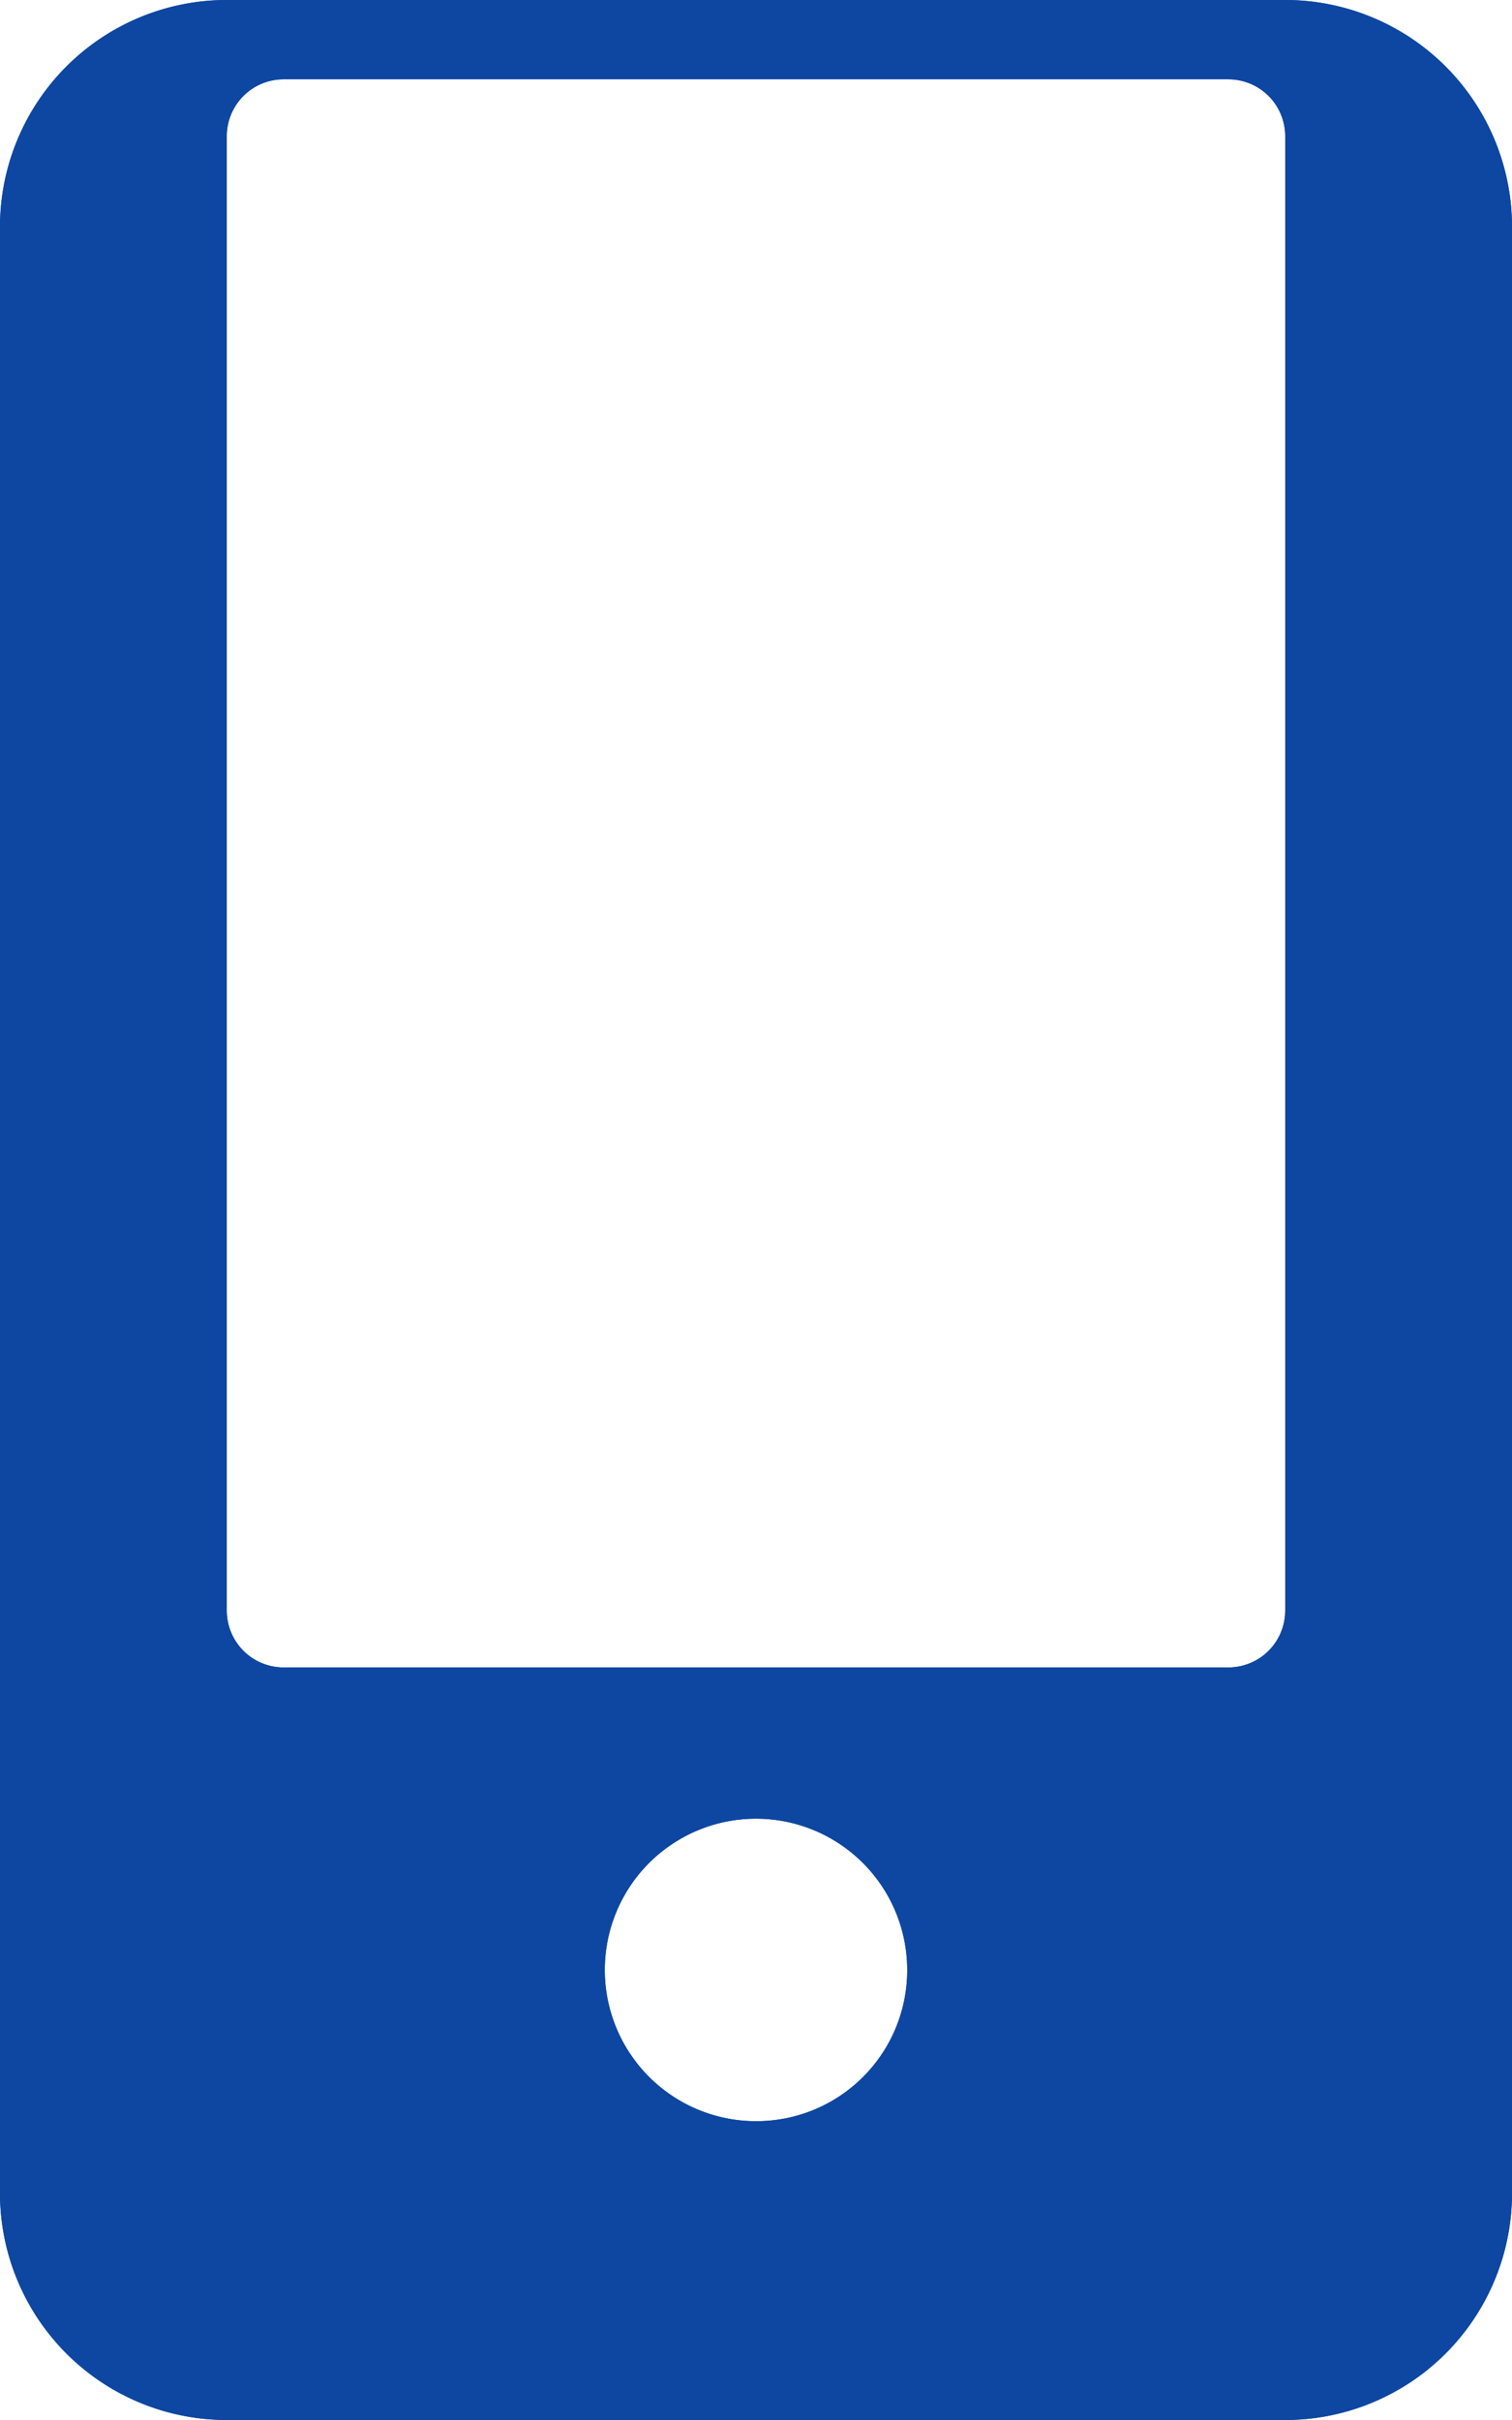 <svg xmlns="http://www.w3.org/2000/svg" width="41" height="65.6" viewBox="0 0 41 65.6"><title>icon-gyoumu-02</title><g id="b4d3c8c5-9e76-4630-ae26-d79e2aac3e2e" data-name="レイヤー 2"><g id="f464a5ae-5627-4894-b906-3f2861ac9d42" data-name="会社概要ページ"><g id="b04ee356-e4cb-4d50-b600-1d50293034d4" data-name="TMCとは"><g id="b3a19bce-ac12-4fc7-9c48-2e9c4d055f0e" data-name="システム開発"><path d="M34.85,0H6.15A6.15,6.15,0,0,0,0,6.15v53.3A6.15,6.15,0,0,0,6.15,65.6h28.7A6.15,6.15,0,0,0,41,59.45V6.15A6.15,6.15,0,0,0,34.85,0ZM20.5,57.5a4.1,4.1,0,1,1,4.1-4.1A4.09,4.09,0,0,1,20.5,57.5ZM34.85,43.66a1.54,1.54,0,0,1-1.54,1.54H7.69a1.54,1.54,0,0,1-1.54-1.54v-40A1.54,1.54,0,0,1,7.69,2.15H33.31a1.54,1.54,0,0,1,1.54,1.54Z" fill="#0d47a1"/></g></g><g id="ea470e56-89f6-4b0f-a241-e376bbd1cc8e" data-name="TMCとは"><g id="aec9ac20-5016-40ad-a5fa-df9704a86f79" data-name="システム開発"><path d="M34.85,0H6.15A6.15,6.15,0,0,0,0,6.15v53.3A6.15,6.15,0,0,0,6.15,65.6h28.7A6.15,6.15,0,0,0,41,59.45V6.15A6.15,6.15,0,0,0,34.85,0ZM20.5,57.5a4.1,4.1,0,1,1,4.1-4.1A4.09,4.09,0,0,1,20.5,57.5ZM34.85,43.66a1.54,1.54,0,0,1-1.54,1.54H7.69a1.54,1.54,0,0,1-1.54-1.54v-40A1.54,1.54,0,0,1,7.69,2.15H33.31a1.54,1.54,0,0,1,1.54,1.54Z" fill="#0d47a1"/></g></g></g></g></svg>